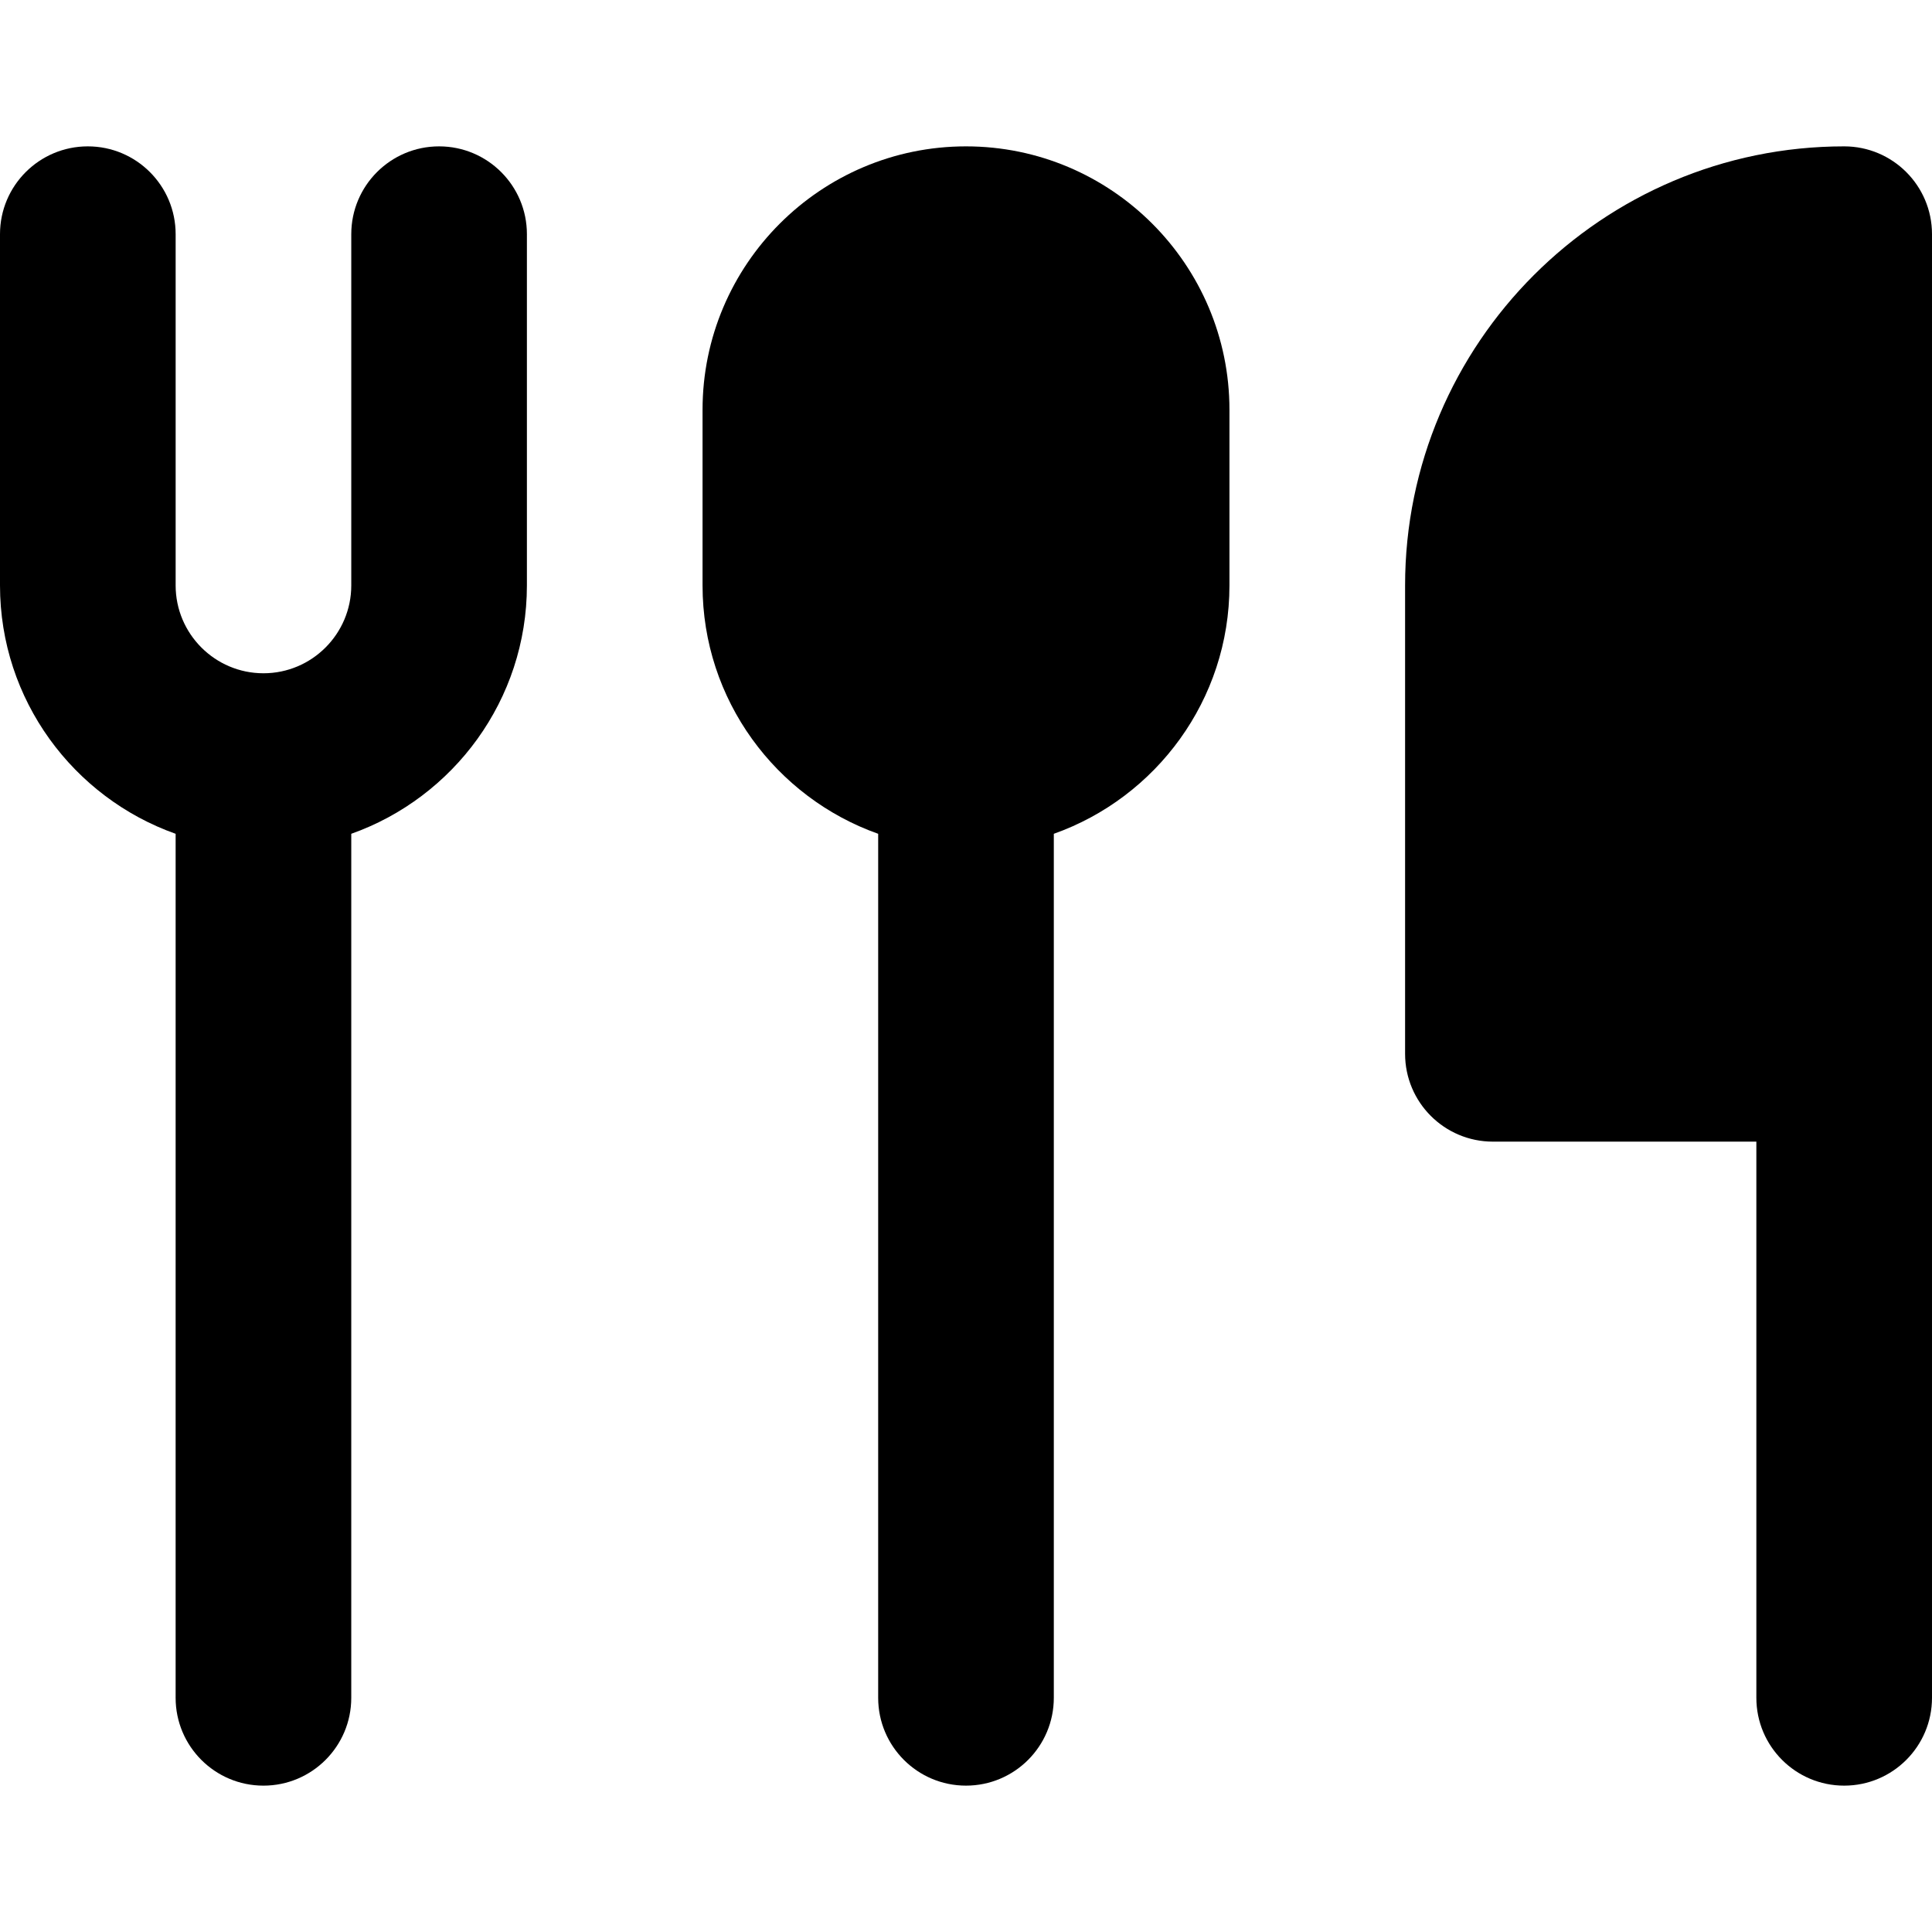 <?xml version="1.0" encoding="iso-8859-1"?>
<!-- Generator: Adobe Illustrator 19.0.0, SVG Export Plug-In . SVG Version: 6.00 Build 0)  -->
<svg version="1.1" id="Layer_1" xmlns="http://www.w3.org/2000/svg" xmlns:xlink="http://www.w3.org/1999/xlink" x="0px" y="0px"
	 viewBox="0 0 512 512" style="enable-background:new 0 0 512 512;" xml:space="preserve">
<g>
	<g>
		<path d="M488.727,38.788c-64.163,0-116.364,52.201-116.364,116.364v124.121c0,12.851,10.42,23.273,23.273,23.273h69.818v147.394
			c0,12.851,10.42,23.273,23.273,23.273c12.853,0,23.273-10.422,23.273-23.273V62.061C512,49.208,501.58,38.788,488.727,38.788z"/>
	</g>
</g>
<g>
	<g>
		<path d="M116.364,38.788c-12.853,0-23.273,10.42-23.273,23.273v93.078c0,12.84-10.44,23.285-23.274,23.285
			c-12.831,0-23.271-10.445-23.271-23.282V62.061c0-12.853-10.42-23.273-23.273-23.273C10.42,38.788,0,49.208,0,62.061v93.082
			c0,30.343,19.458,56.214,46.545,65.823l-0.002,228.974c0,12.851,10.42,23.273,23.273,23.273c12.851,0,23.273-10.422,23.273-23.273
			l0.002-228.976c27.088-9.609,46.545-35.482,46.545-65.825V62.061C139.636,49.208,129.216,38.788,116.364,38.788z"/>
	</g>
</g>
<g>
	<g>
		<path d="M256,38.788c-38.499,0-69.818,31.32-69.818,69.818v46.545c0,30.34,19.458,56.207,46.545,65.815l-0.002,228.973
			c0,12.851,10.42,23.273,23.273,23.273c12.851,0,23.273-10.422,23.273-23.273l0.002-228.973
			c27.088-9.609,46.545-35.475,46.545-65.815v-46.545C325.818,70.108,294.499,38.788,256,38.788z"/>
	</g>
</g>
<g>
</g>
<g>
</g>
<g>
</g>
<g>
</g>
<g>
</g>
<g>
</g>
<g>
</g>
<g>
</g>
<g>
</g>
<g>
</g>
<g>
</g>
<g>
</g>
<g>
</g>
<g>
</g>
<g>
</g>
</svg>
